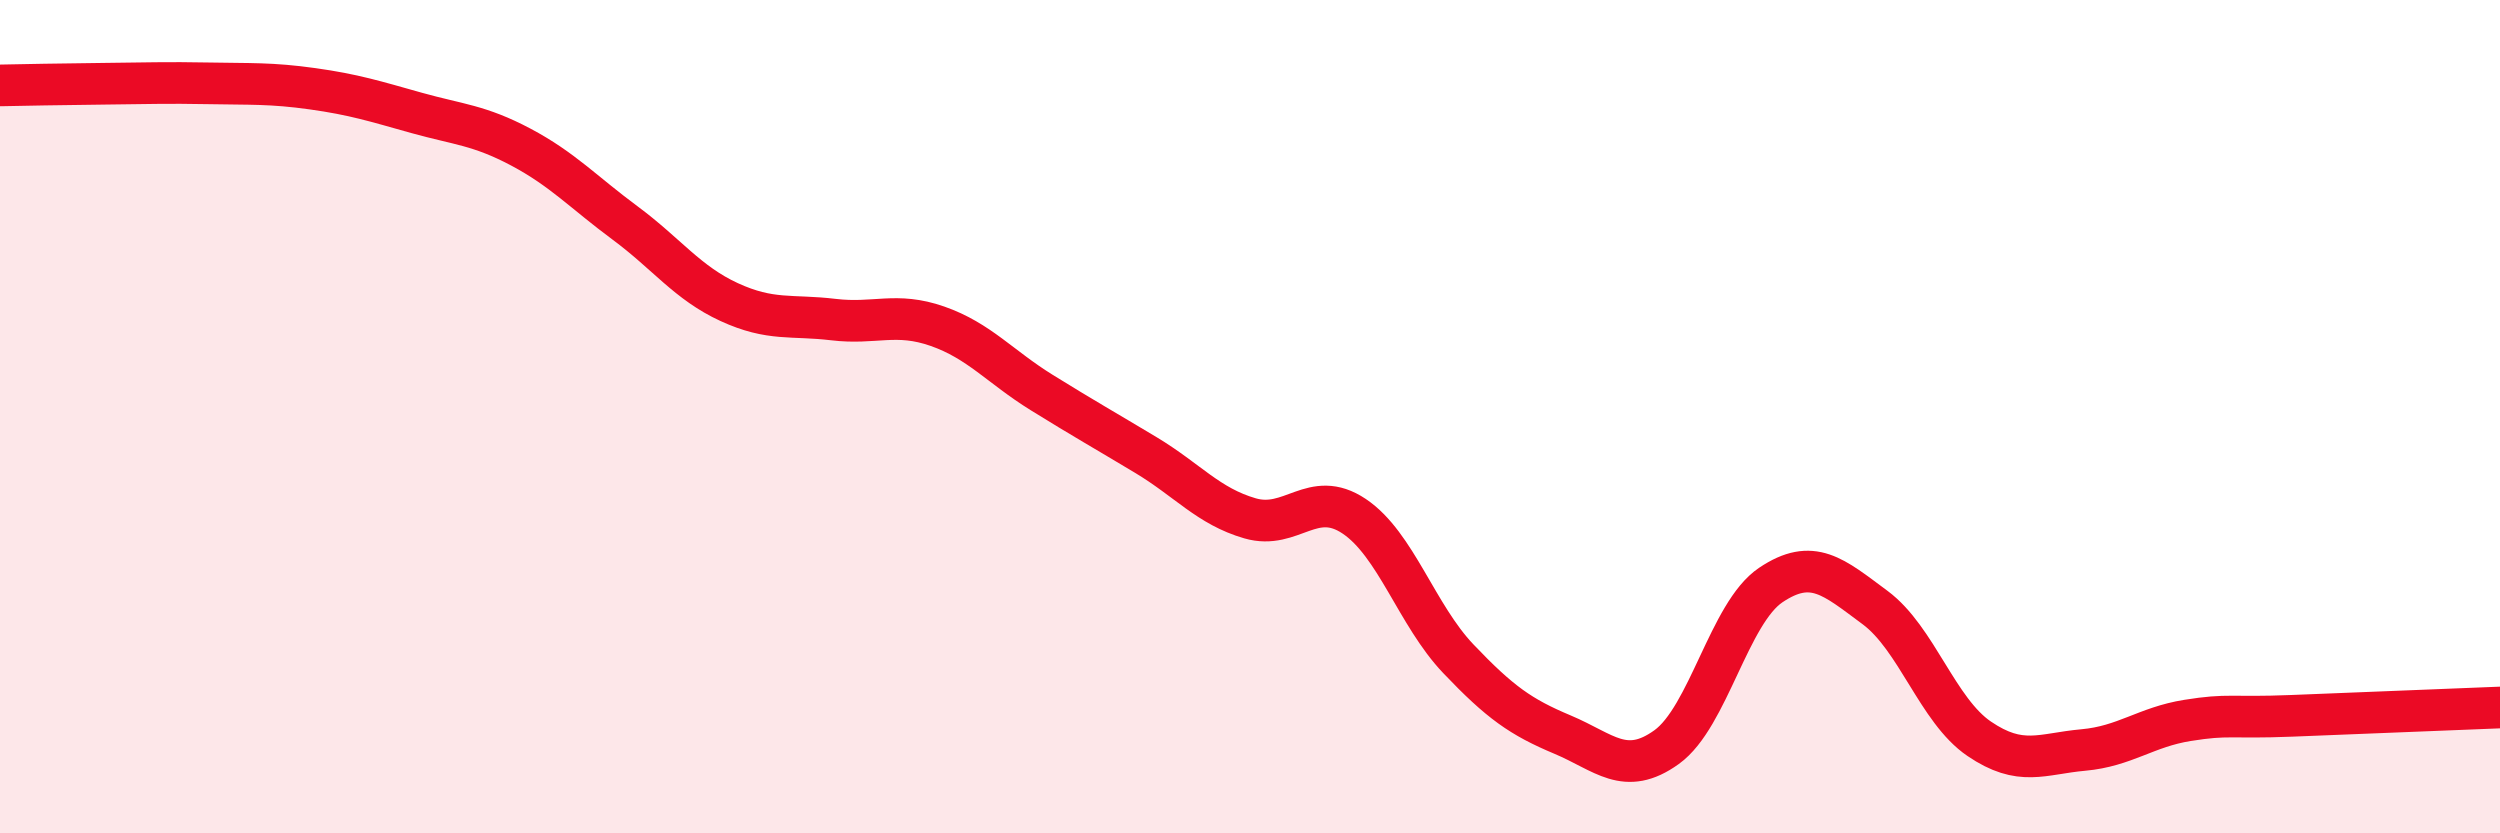 
    <svg width="60" height="20" viewBox="0 0 60 20" xmlns="http://www.w3.org/2000/svg">
      <path
        d="M 0,2.05 C 0.5,2.04 1.5,2.02 2.5,2.01 C 3.5,2 4,1.98 5,2 C 6,2.02 6.5,1.99 7.5,2.13 C 8.5,2.27 9,2.43 10,2.71 C 11,2.99 11.5,3 12.5,3.53 C 13.5,4.06 14,4.61 15,5.35 C 16,6.09 16.5,6.79 17.5,7.25 C 18.5,7.71 19,7.55 20,7.67 C 21,7.79 21.5,7.48 22.5,7.83 C 23.5,8.18 24,8.8 25,9.42 C 26,10.04 26.5,10.32 27.5,10.92 C 28.5,11.52 29,12.15 30,12.44 C 31,12.73 31.5,11.72 32.5,12.39 C 33.5,13.06 34,14.76 35,15.81 C 36,16.86 36.5,17.21 37.5,17.63 C 38.5,18.05 39,18.65 40,17.93 C 41,17.21 41.5,14.71 42.5,14.04 C 43.5,13.37 44,13.84 45,14.58 C 46,15.32 46.5,17.05 47.5,17.73 C 48.5,18.41 49,18.09 50,18 C 51,17.91 51.5,17.45 52.5,17.29 C 53.5,17.13 53.5,17.24 55,17.18 C 56.5,17.12 59,17.02 60,16.98L60 20L0 20Z"
        fill="#EB0A25"
        opacity="0.1"
        stroke-linecap="round"
        stroke-linejoin="round"
      />
      <path
        d="M 0,2.05 C 0.5,2.04 1.5,2.02 2.5,2.01 C 3.5,2 4,1.98 5,2 C 6,2.02 6.5,1.99 7.5,2.13 C 8.5,2.27 9,2.43 10,2.71 C 11,2.99 11.5,3 12.5,3.53 C 13.5,4.06 14,4.61 15,5.35 C 16,6.09 16.5,6.79 17.5,7.25 C 18.5,7.71 19,7.55 20,7.67 C 21,7.79 21.5,7.48 22.5,7.83 C 23.5,8.18 24,8.8 25,9.42 C 26,10.04 26.5,10.32 27.5,10.92 C 28.5,11.52 29,12.15 30,12.44 C 31,12.73 31.5,11.72 32.5,12.39 C 33.5,13.06 34,14.76 35,15.81 C 36,16.86 36.5,17.21 37.5,17.63 C 38.5,18.05 39,18.65 40,17.93 C 41,17.21 41.5,14.71 42.5,14.04 C 43.5,13.37 44,13.84 45,14.58 C 46,15.32 46.5,17.05 47.5,17.73 C 48.5,18.41 49,18.09 50,18 C 51,17.91 51.5,17.45 52.5,17.29 C 53.5,17.13 53.5,17.24 55,17.18 C 56.5,17.12 59,17.02 60,16.98"
        stroke="#EB0A25"
        stroke-width="1"
        fill="none"
        stroke-linecap="round"
        stroke-linejoin="round"
      />
    </svg>
  